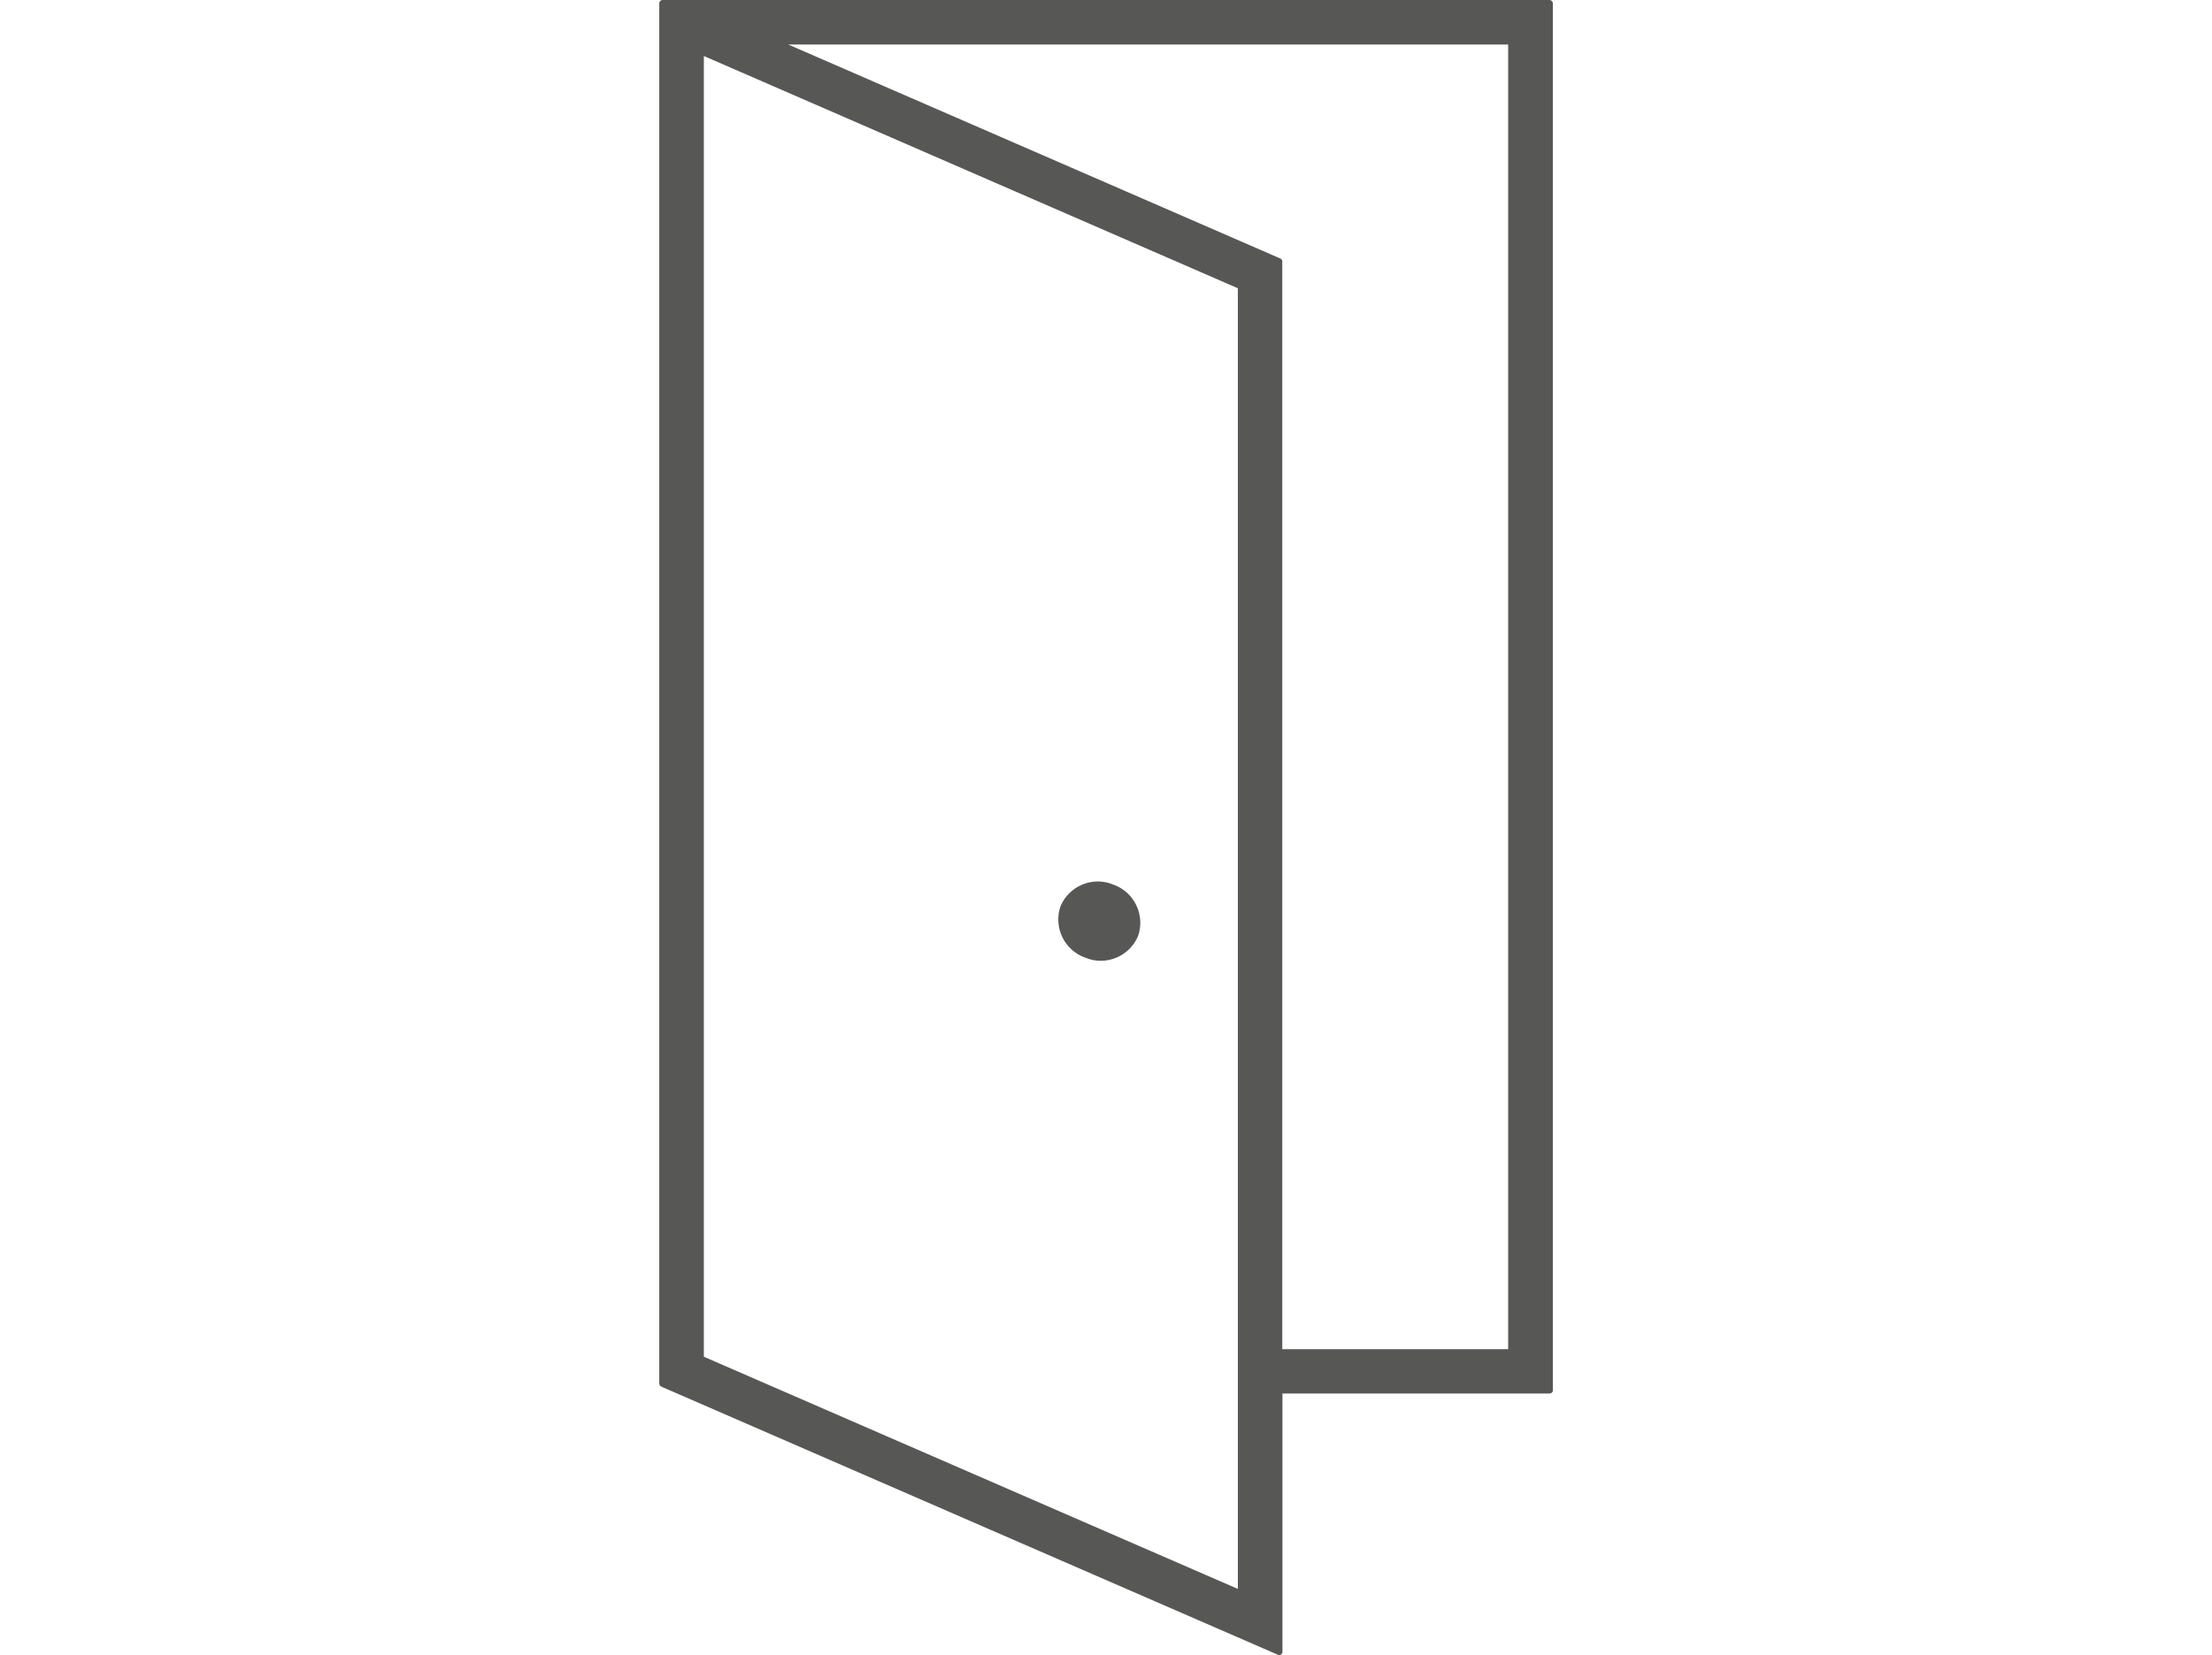 <?xml version="1.0" encoding="UTF-8"?><svg id="zimmertüren" xmlns="http://www.w3.org/2000/svg" viewBox="0 0 128.57 96.23"><defs><style>.cls-1{fill:#575756;}</style></defs><path id="Pfad_49" class="cls-1" d="M38.44,80.62l35.84,15.59c.06.02.12.02.17-.01.05-.03.09-.09.09-.16v-15.02h15.53c.1,0,.19-.08.19-.18h0V.19C90.25.08,90.16,0,90.06,0h-51.55c-.1,0-.19.08-.19.18,0,0,0,0,0,0v80.26c0,.07.04.14.11.17M87.66,2.59v75.85h-13.13V15.2c0-.07-.04-.14-.11-.17L45.82,2.59h41.84ZM40.92,3.26l31.03,13.5v75.62l-31.04-13.5V3.26Z"/><path id="Pfad_50" class="cls-1" d="M66.15,54.42c-.5,1.19-1.88,1.76-3.07,1.26-1.22-.43-1.86-1.77-1.44-2.99.5-1.19,1.88-1.76,3.07-1.26,1.22.43,1.86,1.77,1.44,2.99"/></svg>